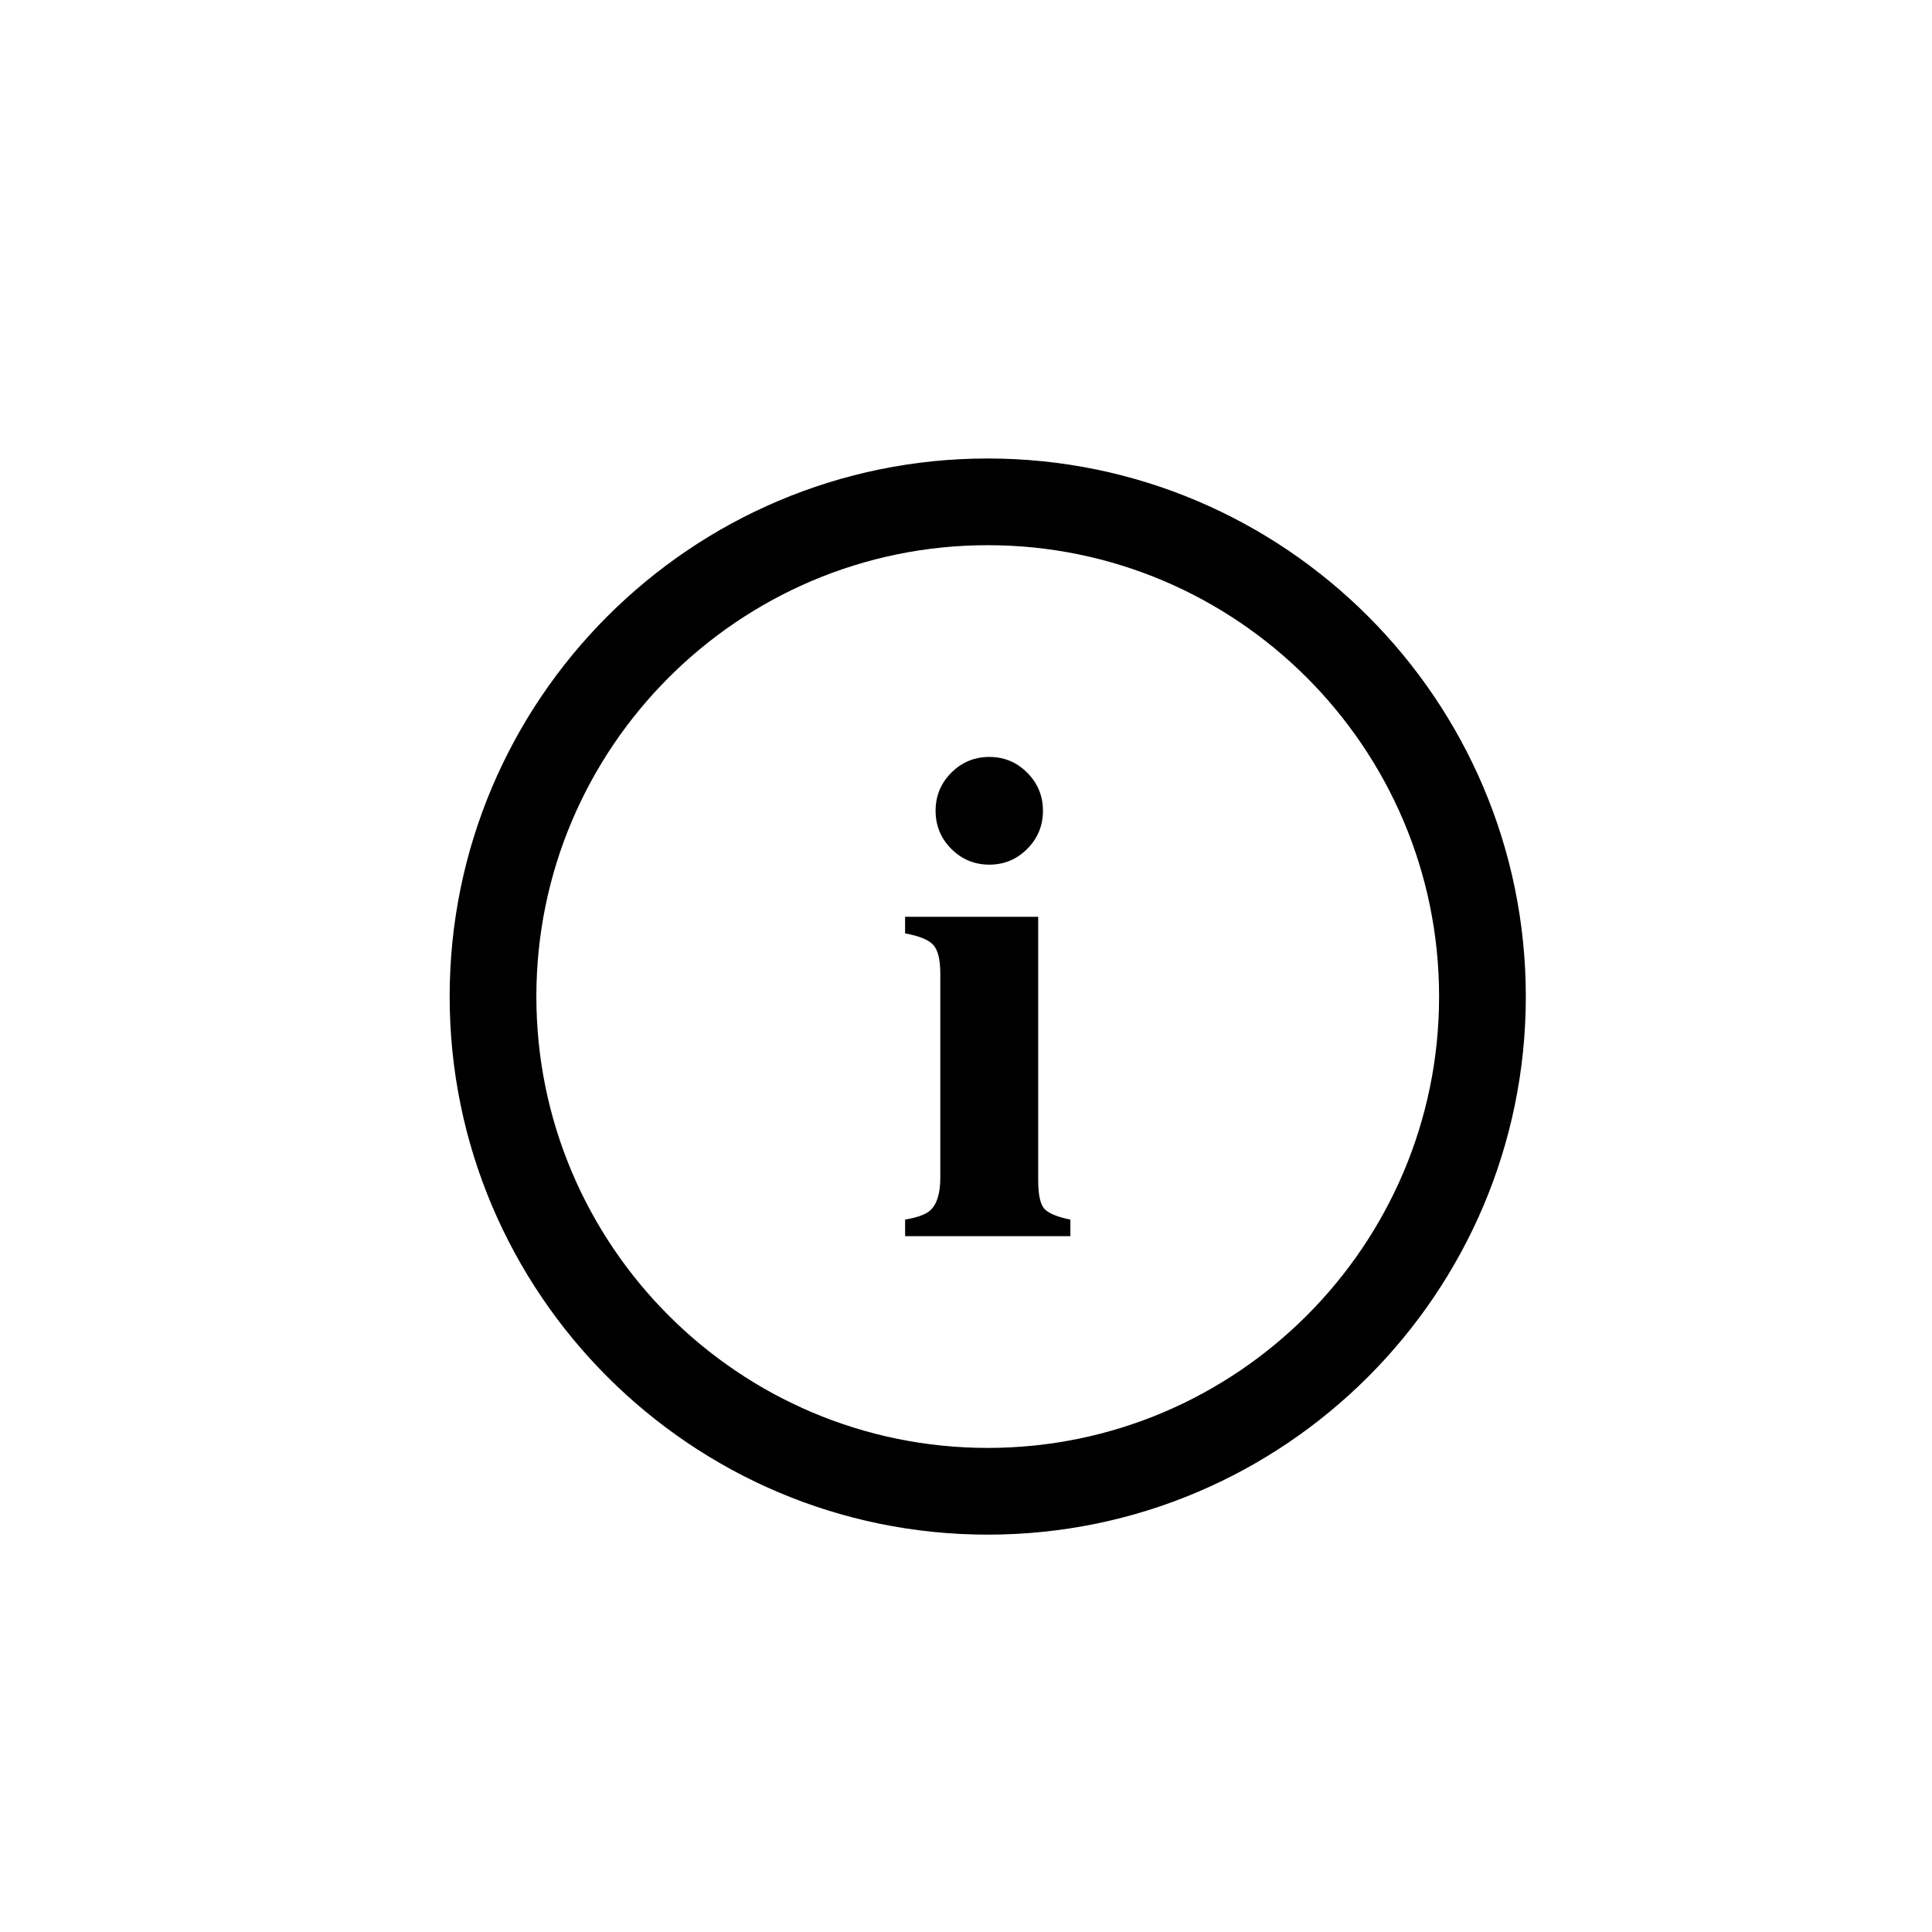 <?xml version="1.0" encoding="utf-8"?>
<!-- Generator: Adobe Illustrator 16.0.0, SVG Export Plug-In . SVG Version: 6.00 Build 0)  -->
<!DOCTYPE svg PUBLIC "-//W3C//DTD SVG 1.1//EN" "http://www.w3.org/Graphics/SVG/1.1/DTD/svg11.dtd">
<svg version="1.1" id="Layer_1" xmlns="http://www.w3.org/2000/svg" xmlns:xlink="http://www.w3.org/1999/xlink" x="0px" y="0px"
	 width="100px" height="100px" viewBox="0 0 100 100" enable-background="new 0 0 100 100" xml:space="preserve">
<g>
	<g>
		<path d="M51.125,79.433c-15.357,0-27.851-12.494-27.851-27.851c0-15.357,12.494-27.851,27.851-27.851
			c15.357,0,27.851,12.494,27.851,27.851C78.976,66.939,66.482,79.433,51.125,79.433z M51.125,28.219
			c-12.882,0-23.363,10.48-23.363,23.362s10.48,23.363,23.363,23.363c12.882,0,23.362-10.48,23.362-23.363
			S64.007,28.219,51.125,28.219z"/>
	</g>
	<g>
		<g>
			<path d="M46.848,63.125c0.631-0.105,1.063-0.263,1.297-0.473c0.351-0.316,0.525-0.883,0.525-1.701V50.398
				c0-0.73-0.122-1.229-0.368-1.493c-0.246-0.266-0.73-0.461-1.455-0.593v-0.859h6.89v13.639c0,0.783,0.117,1.286,0.351,1.508
				s0.672,0.397,1.315,0.526v0.859h-8.555V63.125z M49.241,39.994c0.543-0.544,1.201-0.815,1.972-0.815
				c0.76,0,1.412,0.271,1.955,0.815c0.543,0.543,0.815,1.201,0.815,1.972c0,0.77-0.271,1.429-0.815,1.973s-1.195,0.815-1.955,0.815
				c-0.771,0-1.428-0.271-1.972-0.815s-0.815-1.203-0.815-1.973C48.426,41.195,48.697,40.538,49.241,39.994z"/>
		</g>
	</g>
</g>
</svg>

